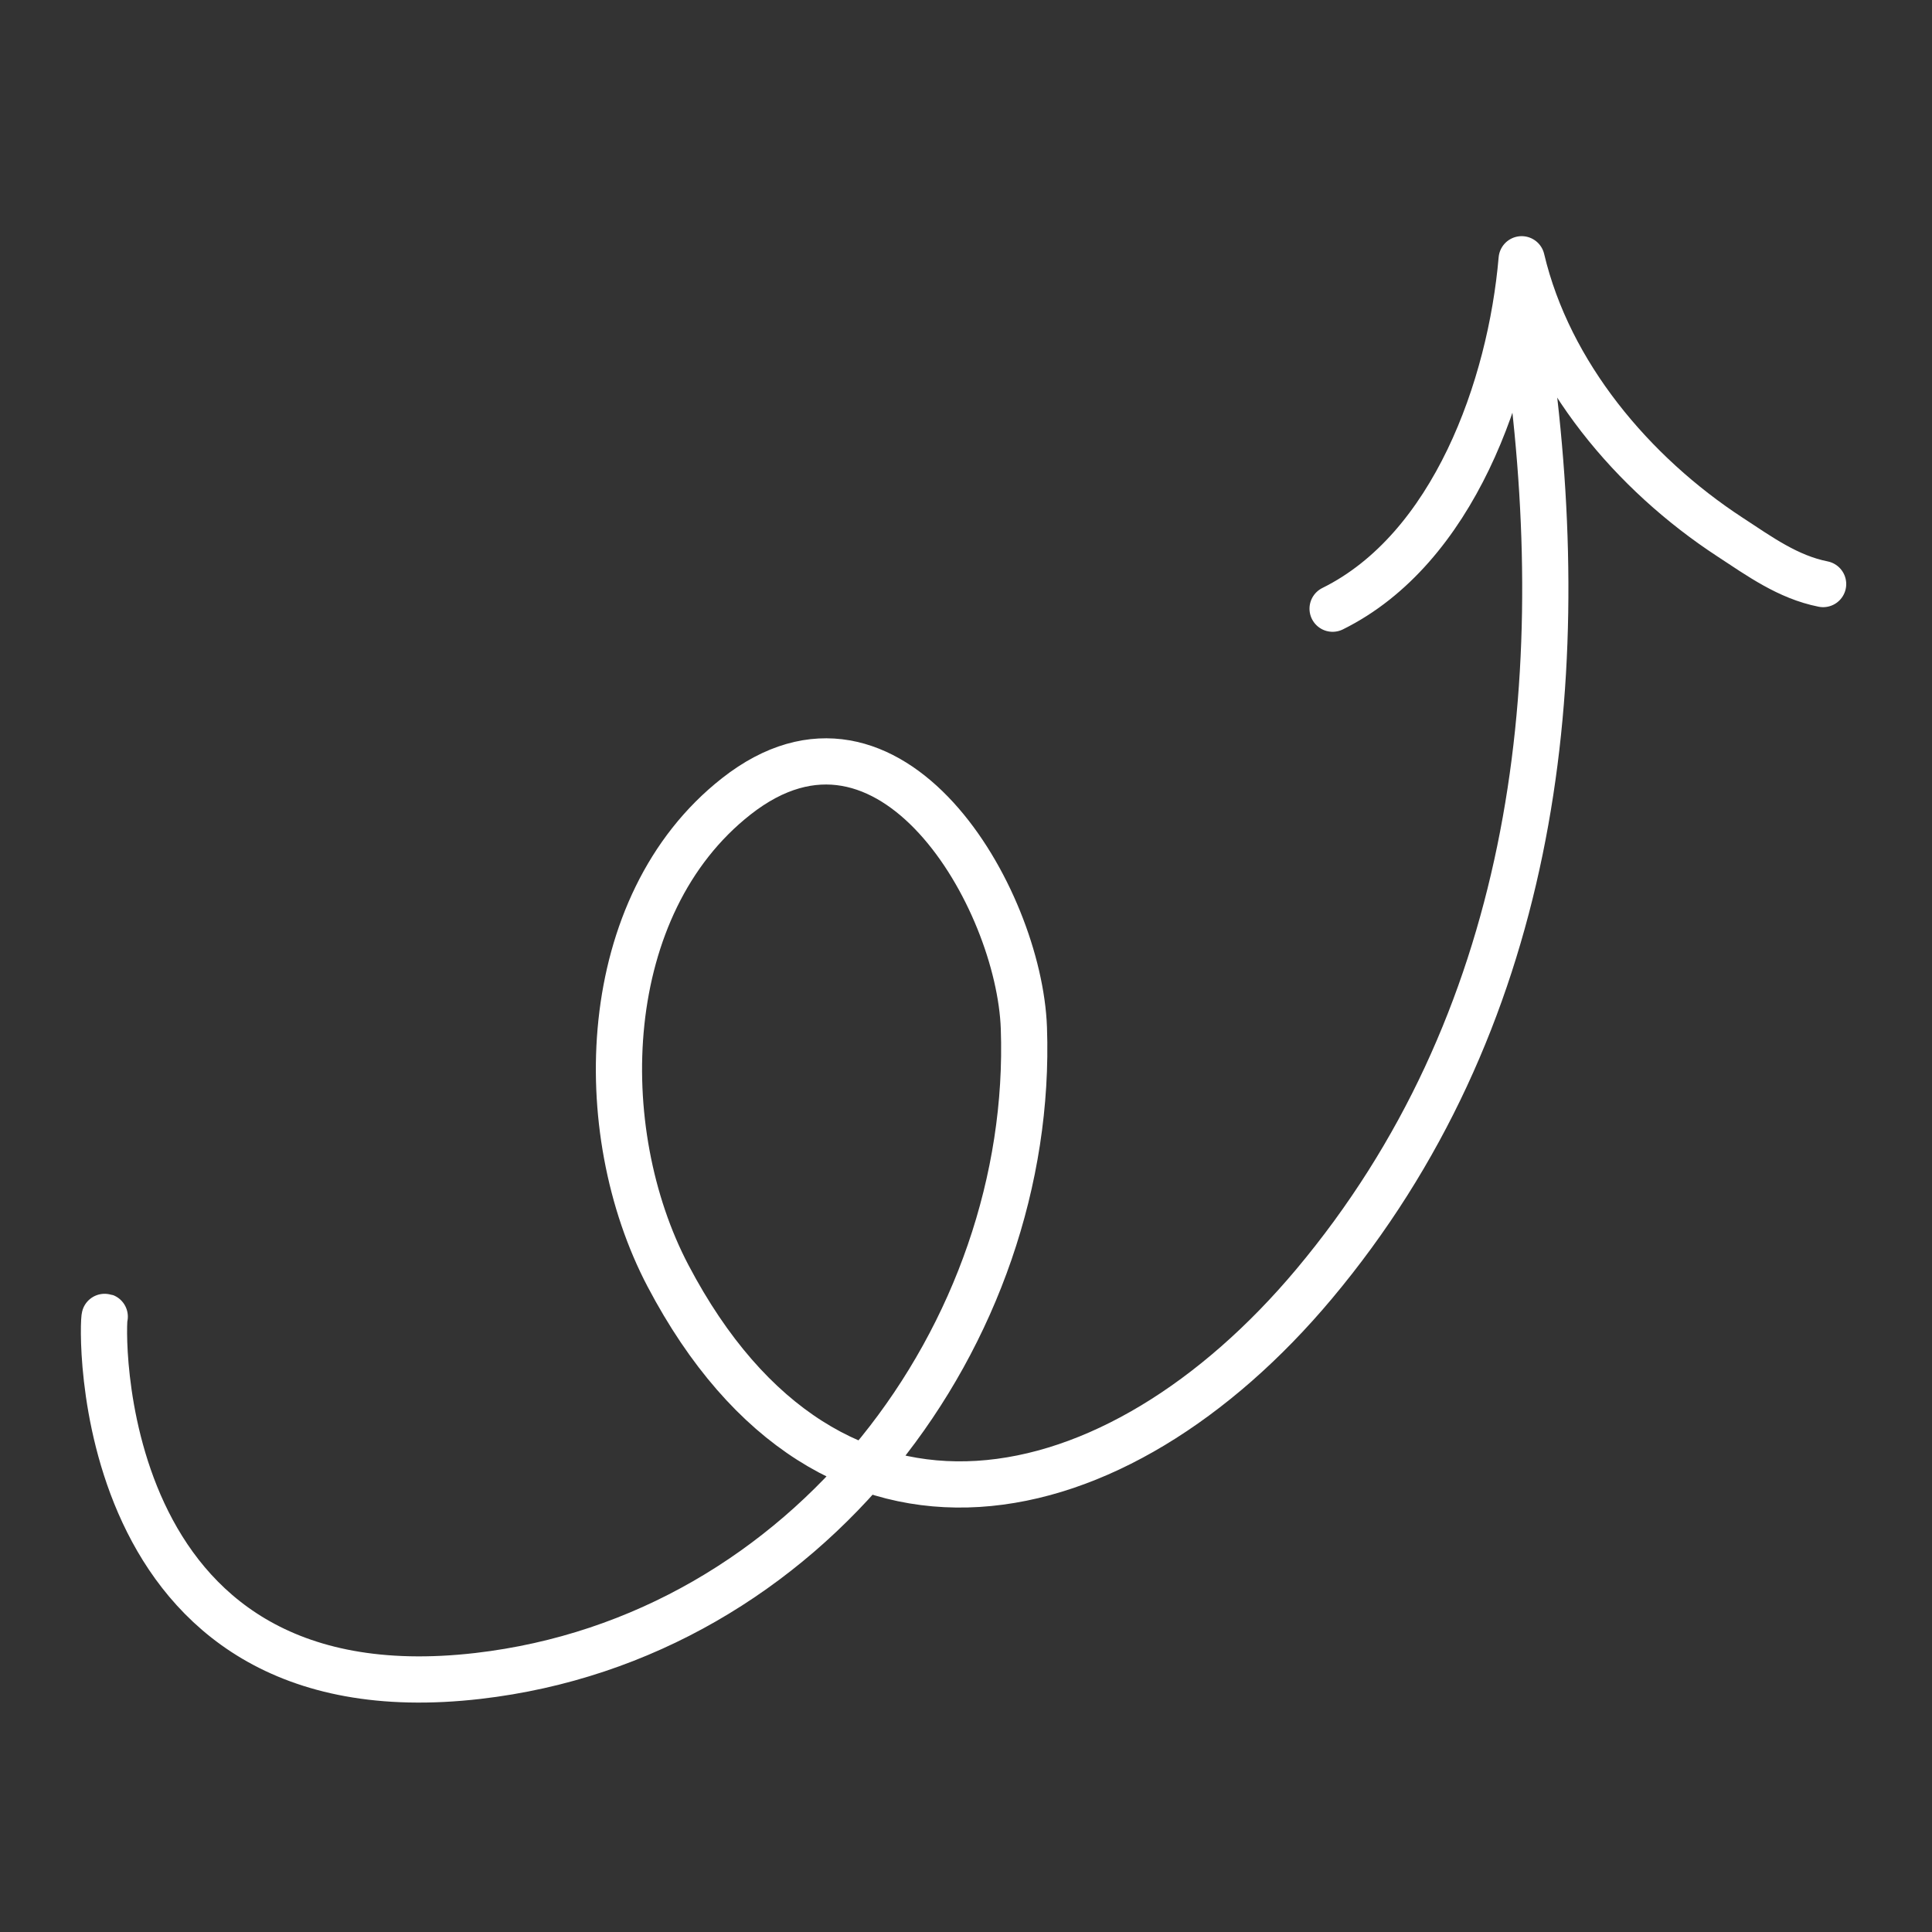 <?xml version="1.0" encoding="UTF-8"?> <svg xmlns="http://www.w3.org/2000/svg" width="284" height="284" viewBox="0 0 284 284" fill="none"><rect x="0" y="0" width="284" height="284" fill="#333333" stroke="none"/> <path d="M225.006 54.452C231.13 101.843 225.271 150.417 193.177 188.732C164.207 223.316 122.061 232.935 98.202 187.553C86.908 166.071 87.876 133.05 108.238 117.06C130.924 99.245 149.835 131.992 150.509 151.123C152.083 195.806 118.94 240.722 70.276 246.359C12.646 253.036 15.028 193.4 15.397 193.546" stroke="white" stroke-width="6.793" stroke-miterlimit="1.5" stroke-linecap="round" stroke-linejoin="round"></path> <path d="M267.995 85.855C262.811 84.826 258.622 81.768 254.285 78.932C240.044 69.619 227.684 55.036 223.681 38.111C222.063 56.881 213.637 80.705 195.89 89.477" stroke="white" stroke-width="6.793" stroke-miterlimit="1.5" stroke-linecap="round" stroke-linejoin="round"></path> </svg> 